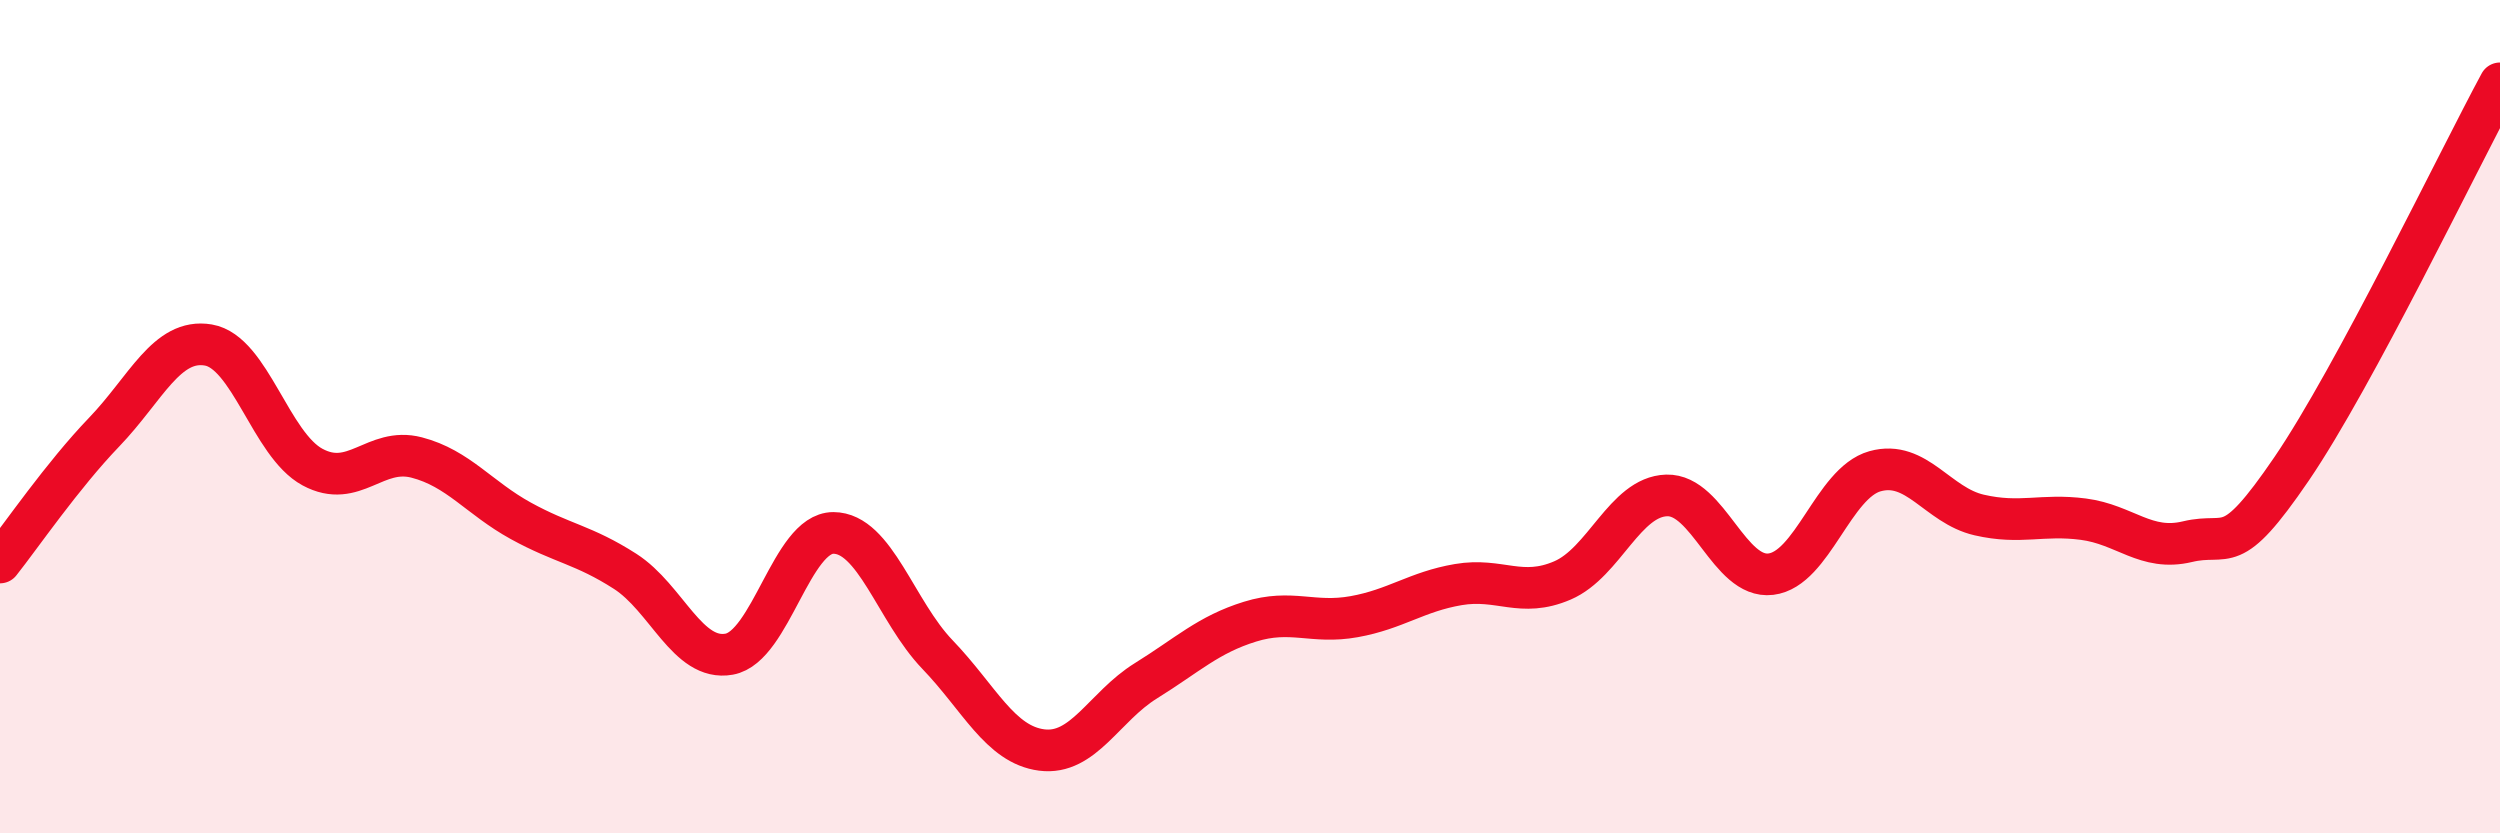 
    <svg width="60" height="20" viewBox="0 0 60 20" xmlns="http://www.w3.org/2000/svg">
      <path
        d="M 0,13.5 C 0.5,12.87 1.5,11.41 2.5,10.37 C 3.5,9.33 4,8.11 5,8.28 C 6,8.45 6.5,10.67 7.5,11.21 C 8.5,11.75 9,10.72 10,10.98 C 11,11.24 11.5,11.95 12.5,12.5 C 13.5,13.05 14,13.07 15,13.71 C 16,14.35 16.5,15.88 17.5,15.7 C 18.5,15.52 19,12.79 20,12.79 C 21,12.79 21.5,14.67 22.5,15.71 C 23.5,16.75 24,17.87 25,18 C 26,18.13 26.5,16.96 27.5,16.34 C 28.5,15.72 29,15.23 30,14.92 C 31,14.61 31.5,14.98 32.5,14.8 C 33.5,14.62 34,14.2 35,14.03 C 36,13.86 36.5,14.36 37.5,13.93 C 38.5,13.5 39,11.92 40,11.89 C 41,11.86 41.5,13.9 42.5,13.78 C 43.5,13.66 44,11.59 45,11.31 C 46,11.03 46.5,12.13 47.5,12.36 C 48.5,12.59 49,12.33 50,12.46 C 51,12.59 51.5,13.24 52.5,13 C 53.5,12.76 53.5,13.45 55,11.25 C 56.5,9.05 59,3.85 60,2L60 20L0 20Z"
        fill="#EB0A25"
        opacity="0.1"
        stroke-linecap="round"
        stroke-linejoin="round"
      />
      <path
        d="M 0,13.5 C 0.5,12.87 1.5,11.41 2.5,10.37 C 3.5,9.33 4,8.11 5,8.28 C 6,8.45 6.5,10.67 7.5,11.21 C 8.5,11.75 9,10.72 10,10.98 C 11,11.24 11.5,11.95 12.5,12.5 C 13.5,13.05 14,13.07 15,13.71 C 16,14.35 16.5,15.88 17.5,15.7 C 18.5,15.52 19,12.79 20,12.79 C 21,12.79 21.5,14.67 22.5,15.71 C 23.5,16.75 24,17.87 25,18 C 26,18.13 26.5,16.96 27.5,16.34 C 28.5,15.72 29,15.23 30,14.92 C 31,14.61 31.5,14.98 32.5,14.8 C 33.5,14.62 34,14.2 35,14.03 C 36,13.86 36.5,14.36 37.5,13.93 C 38.5,13.5 39,11.92 40,11.89 C 41,11.86 41.5,13.9 42.5,13.78 C 43.5,13.66 44,11.59 45,11.31 C 46,11.03 46.5,12.13 47.5,12.36 C 48.5,12.59 49,12.33 50,12.46 C 51,12.59 51.5,13.24 52.5,13 C 53.5,12.76 53.5,13.45 55,11.25 C 56.5,9.05 59,3.85 60,2"
        stroke="#EB0A25"
        stroke-width="1"
        fill="none"
        stroke-linecap="round"
        stroke-linejoin="round"
      />
    </svg>
  